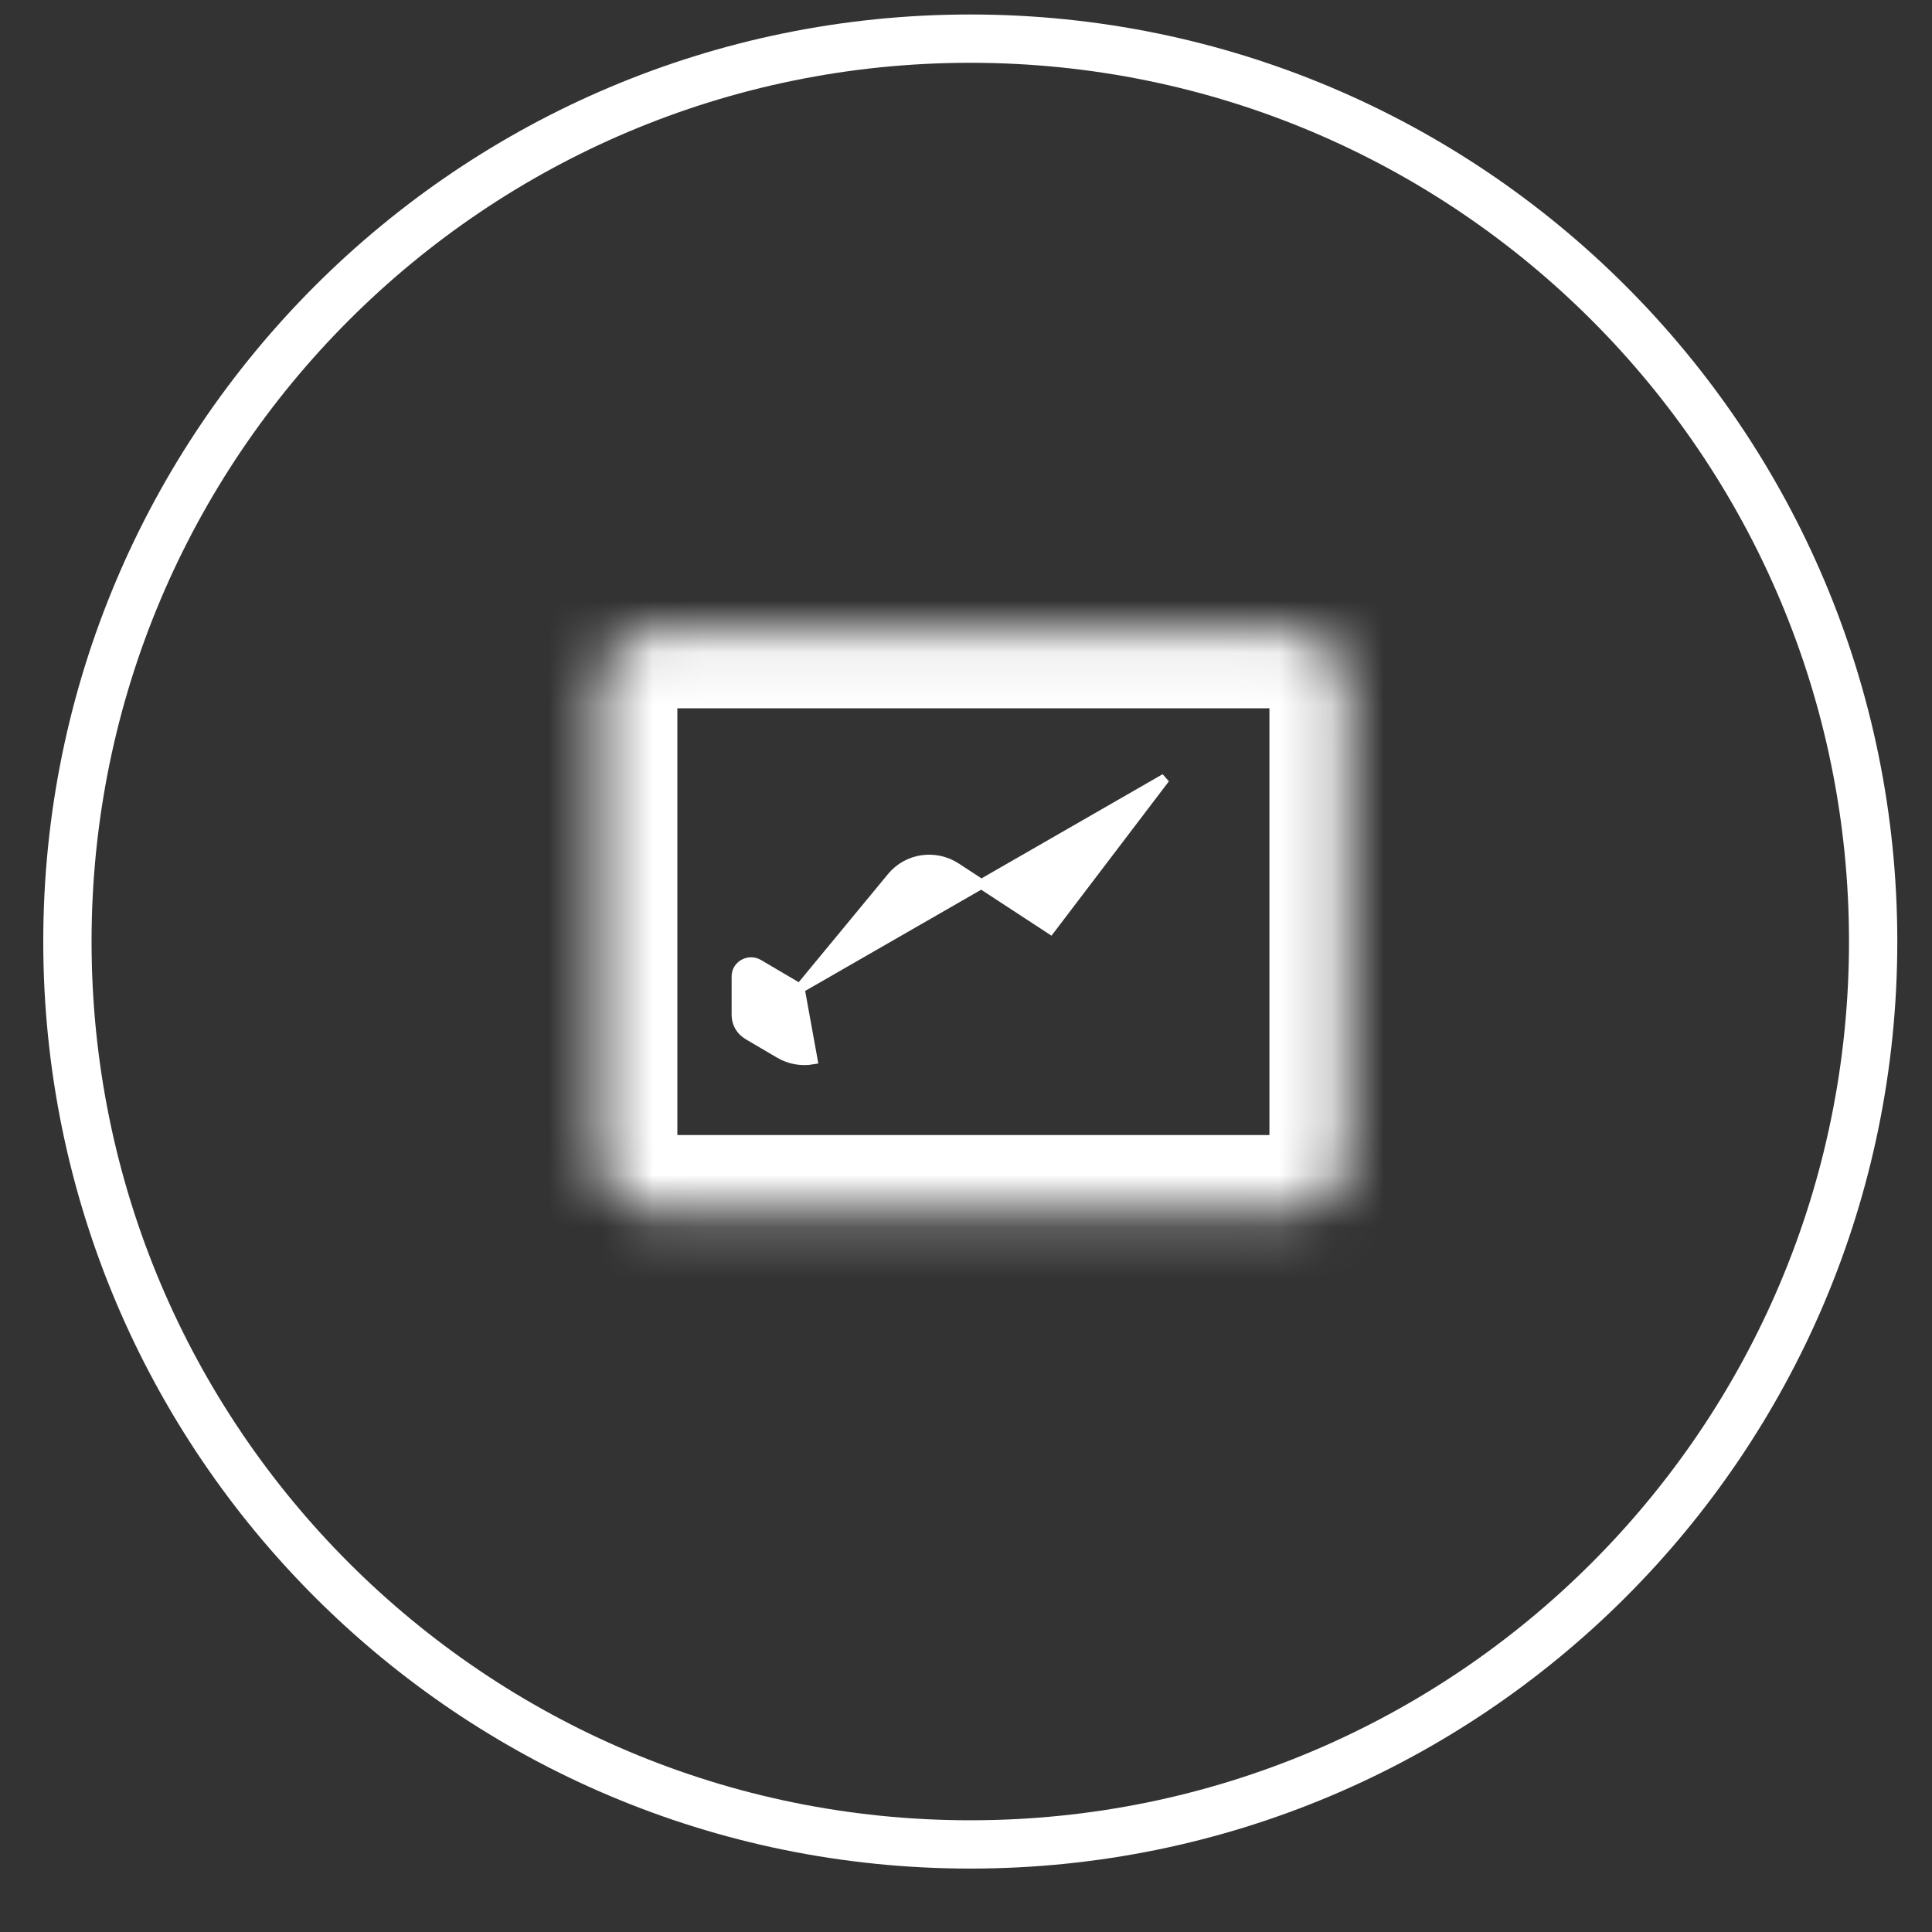 <svg width="37" height="37" viewBox="0 0 37 37" fill="none" xmlns="http://www.w3.org/2000/svg">
<rect x="0" y="0" width="37" height="37" fill="#333333" stroke="none"/>
<g clip-path="url(#clip0_698_329)">
<g clip-path="url(#clip1_698_329)">
<g clip-path="url(#clip2_698_329)">
<path d="M18.582 35.323C28.132 35.323 35.873 27.581 35.873 18.032C35.873 8.482 28.132 0.74 18.582 0.74C9.033 0.74 1.291 8.482 1.291 18.032C1.291 27.581 9.033 35.323 18.582 35.323Z" stroke="white" stroke-width="0.925"/>
<path d="M15.317 18.93L17.081 16.794C17.231 16.613 17.441 16.502 17.66 16.47C17.881 16.439 18.114 16.485 18.313 16.616C18.313 16.616 18.313 16.616 18.313 16.616L20.116 17.795L22.312 14.907L15.317 18.93ZM15.317 18.93L14.528 18.465C14.441 18.414 14.338 18.412 14.248 18.46M15.317 18.93L15.548 20.201L15.564 20.292C15.352 20.328 15.126 20.292 14.929 20.176L14.327 19.822C14.187 19.739 14.104 19.6 14.104 19.438V18.698C14.104 18.596 14.159 18.508 14.248 18.46" fill="white"/>
<path d="M15.317 18.93L17.081 16.794C17.231 16.613 17.441 16.502 17.66 16.47C17.881 16.439 18.114 16.485 18.313 16.616M15.317 18.93L22.312 14.907L20.116 17.795L18.313 16.616M15.317 18.93L14.528 18.465C14.441 18.414 14.338 18.412 14.248 18.46M15.317 18.93L15.548 20.201L15.564 20.292C15.352 20.328 15.126 20.292 14.929 20.176L14.327 19.822C14.187 19.739 14.104 19.6 14.104 19.438V18.698C14.104 18.596 14.159 18.508 14.248 18.46M18.313 16.616C18.313 16.616 18.313 16.616 18.313 16.616ZM14.248 18.46L14.292 18.541" stroke="white" stroke-width="0.185"/>
<mask id="mask0_698_329" style="mask-type:luminance" maskUnits="userSpaceOnUse" x="11" y="12" width="15" height="12">
<path d="M24.698 12.085H12.585C11.982 12.085 11.492 12.574 11.492 13.178V22.124C11.492 22.727 11.982 23.217 12.585 23.217H24.698C25.302 23.217 25.791 22.727 25.791 22.124V13.178C25.791 12.574 25.302 12.085 24.698 12.085Z" fill="white"/>
</mask>
<g mask="url(#mask0_698_329)">
<path d="M24.698 12.085H12.585C11.982 12.085 11.492 12.574 11.492 13.178V22.124C11.492 22.727 11.982 23.217 12.585 23.217H24.698C25.302 23.217 25.791 22.727 25.791 22.124V13.178C25.791 12.574 25.302 12.085 24.698 12.085Z" stroke="white" stroke-width="2.96"/>
</g>
</g>
</g>
</g>
<defs>
<clipPath id="clip0_698_329">
<rect width="37" height="36.07" fill="white"/>
</clipPath>
<clipPath id="clip1_698_329">
<rect width="37" height="36.07" fill="white"/>
</clipPath>
<clipPath id="clip2_698_329">
<rect width="36.995" height="36.07" fill="white" transform="translate(0.002)"/>
</clipPath>
</defs>
</svg>
